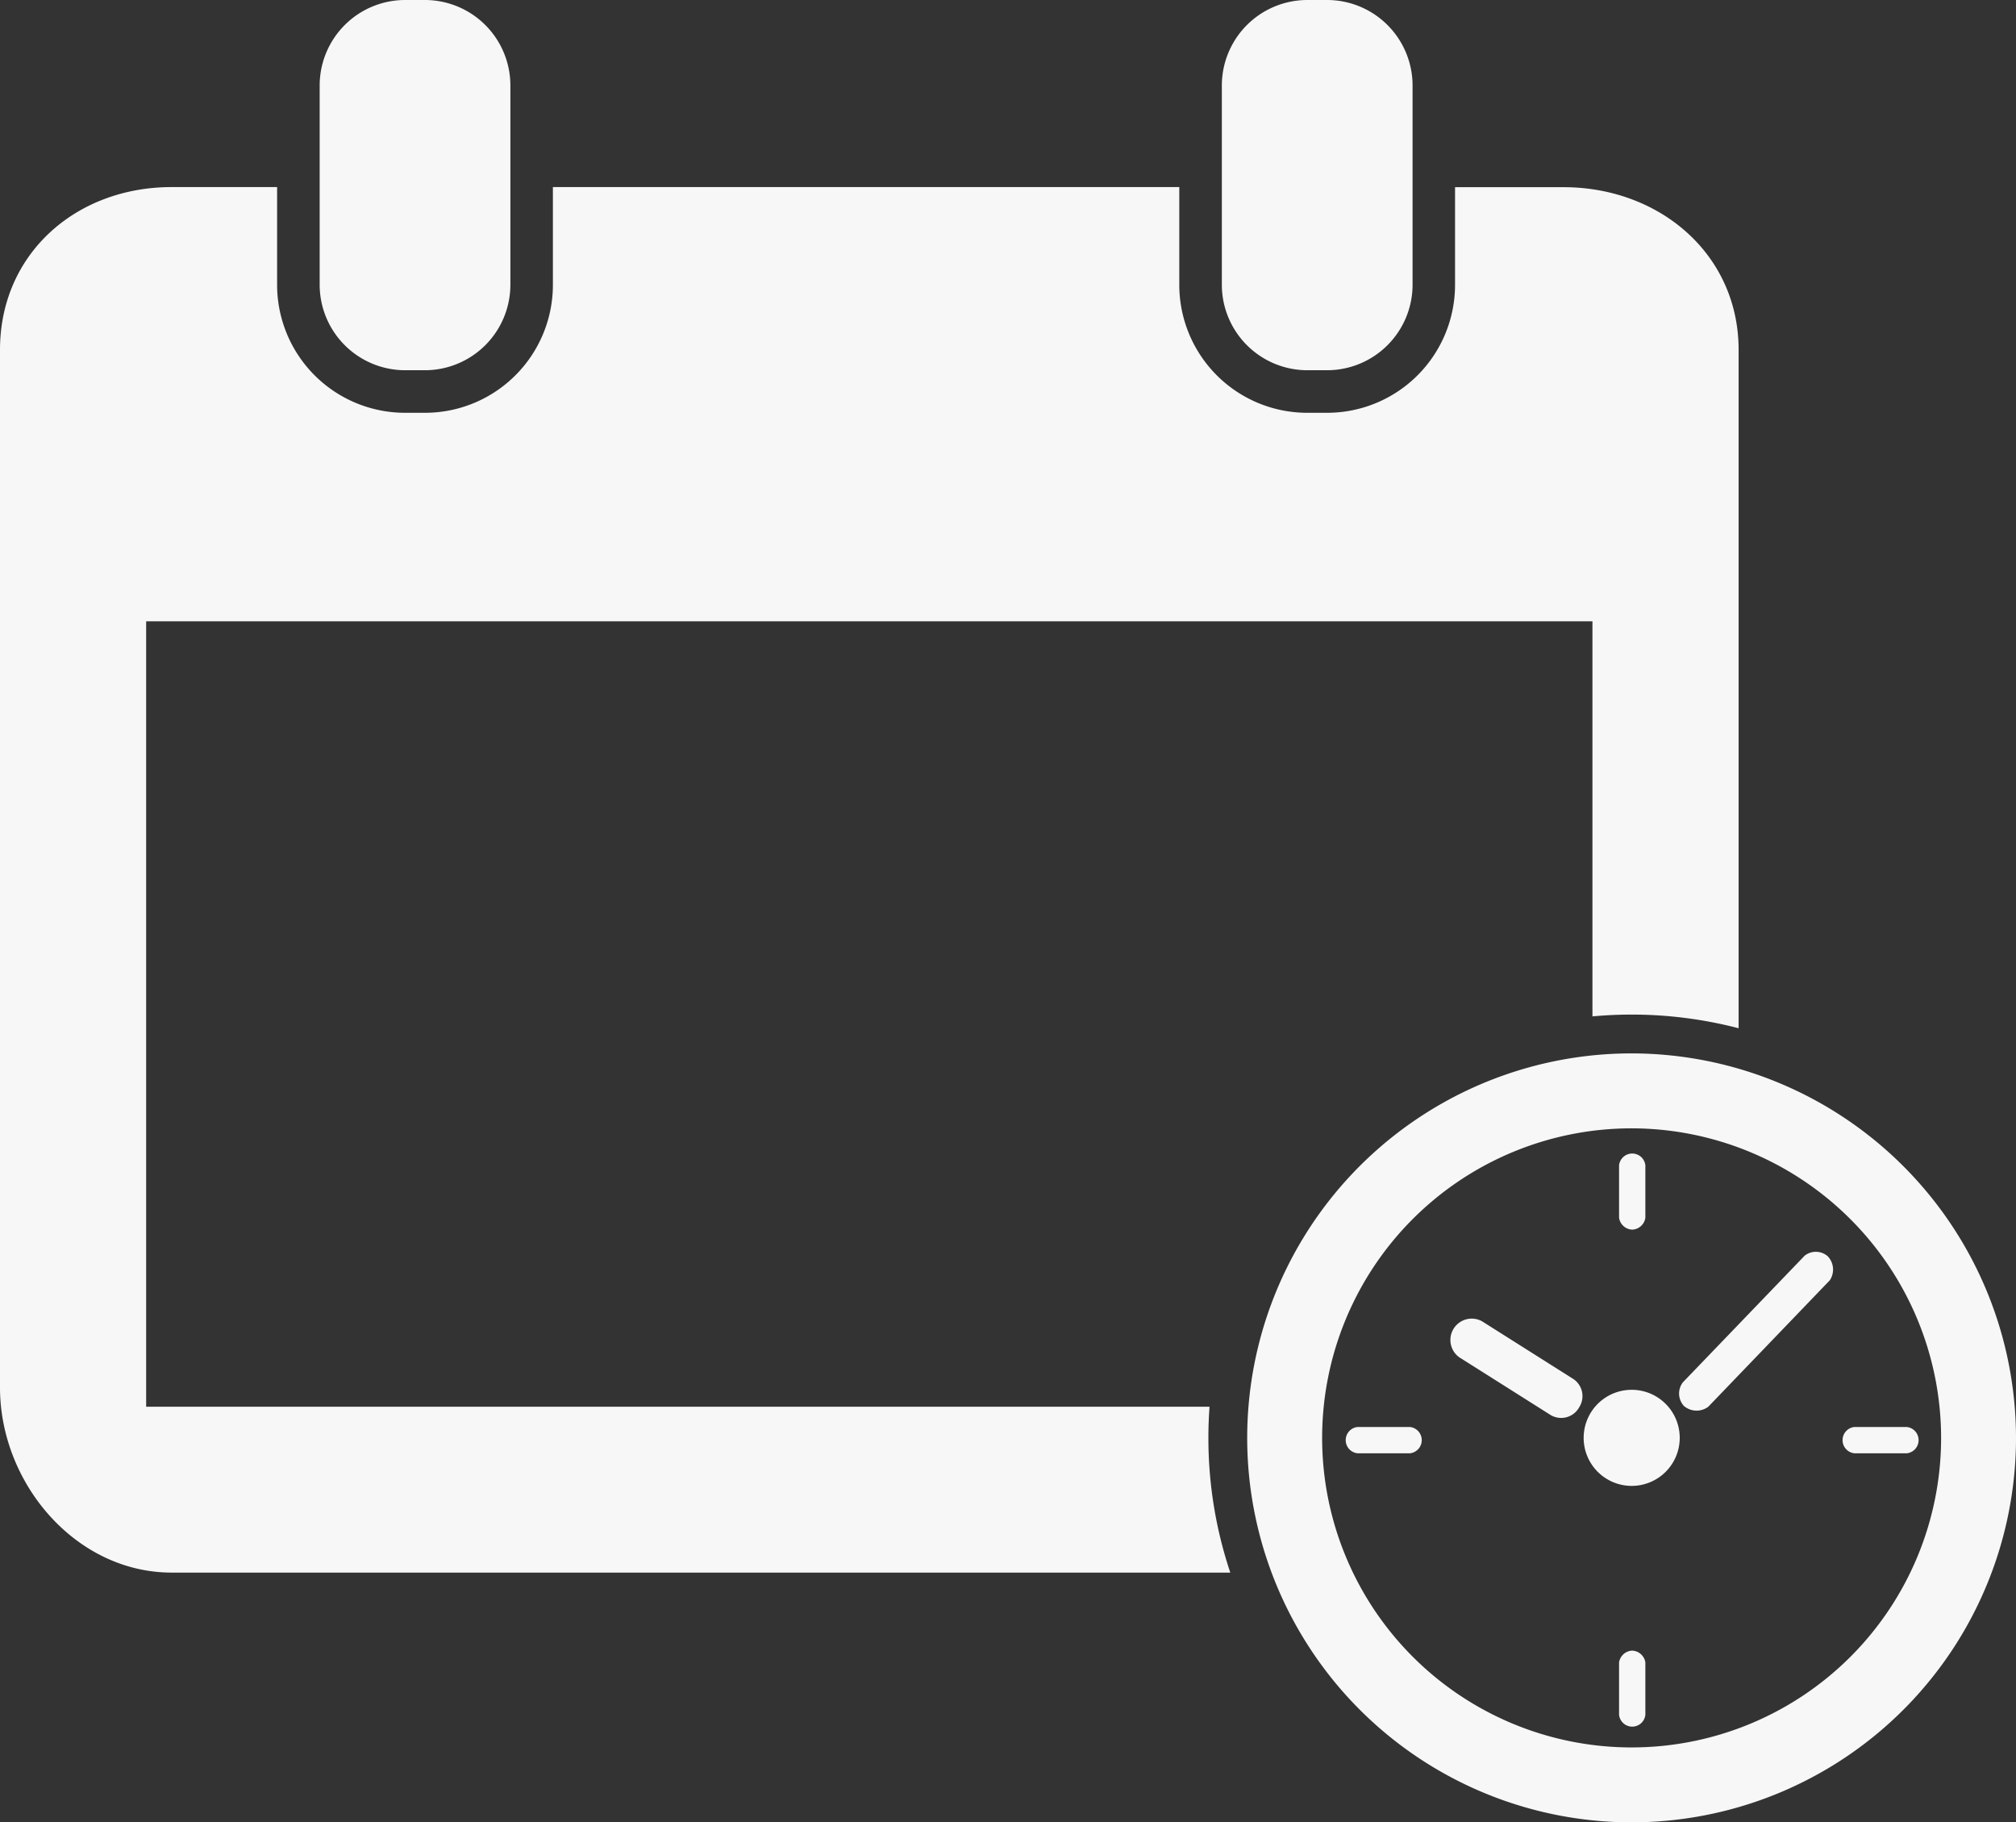 <svg id="Grupo_4047" data-name="Grupo 4047" xmlns="http://www.w3.org/2000/svg" xmlns:xlink="http://www.w3.org/1999/xlink" width="111.468" height="100.74" viewBox="0 0 111.468 100.74">
  <rect x="0" y="0" width="111.468" height="100.74" fill="#333333" stroke="none"/>
  <defs>
    <clipPath id="clip-path">
      <rect id="Rectángulo_1896" data-name="Rectángulo 1896" width="111.468" height="100.74" fill="#f7f7f7"/>
    </clipPath>
  </defs>
  <g id="Grupo_3144" data-name="Grupo 3144" clip-path="url(#clip-path)">
    <path id="Trazado_2868" data-name="Trazado 2868" d="M15.023,20.467h1.113a4.73,4.73,0,0,0,4.716-4.716V4.714A4.729,4.729,0,0,0,16.136,0H15.023a4.729,4.729,0,0,0-4.716,4.714V15.751a4.73,4.73,0,0,0,4.716,4.716" transform="translate(7.368 0)" fill="#f7f7f7"/>
    <path id="Trazado_2869" data-name="Trazado 2869" d="M44.111,20.467h1.113a4.73,4.73,0,0,0,4.716-4.716V4.714A4.729,4.729,0,0,0,45.224,0H44.111a4.729,4.729,0,0,0-4.716,4.714V15.751a4.73,4.73,0,0,0,4.716,4.716" transform="translate(28.163 0)" fill="#f7f7f7"/>
    <path id="Trazado_2870" data-name="Trazado 2870" d="M66.814,75.174c0-.578.022-1.151.063-1.718H8.081V30.035H88.049V51.876c.713-.065,1.434-.1,2.164-.1a23.47,23.47,0,0,1,5.918.756v-37.5c0-5.3-4.38-8.995-9.679-8.995h-6V11.44a7.076,7.076,0,0,1-7.067,7.069H72.272a7.076,7.076,0,0,1-7.067-7.069V6.031H30.571V11.44A7.076,7.076,0,0,1,23.5,18.509H22.391a7.077,7.077,0,0,1-7.069-7.069V6.031H9.492C4.193,6.031,0,9.727,0,15.026V72.393c0,5.3,4.193,10.231,9.492,10.231H68.025a23.42,23.42,0,0,1-1.211-7.45" transform="translate(0 4.311)" fill="#f7f7f7"/>
    <path id="Trazado_2871" data-name="Trazado 2871" d="M58.554,53.546a1.138,1.138,0,0,1-1.559.406l-5.064-3.2a1.18,1.18,0,0,1,1.257-1.991l5.064,3.2a1.14,1.14,0,0,1,.3,1.583M61.5,66.972a.768.768,0,0,0-.727.653v2.895a.731.731,0,0,0,1.454,0V67.626a.768.768,0,0,0-.727-.653M49.208,54.61H46.313a.731.731,0,0,0,0,1.454h2.895a.731.731,0,0,0,0-1.454M61.5,43.7a.768.768,0,0,0,.727-.653v-2.9a.731.731,0,0,0-1.454,0v2.9a.768.768,0,0,0,.727.653m-.029,8.854a2.656,2.656,0,1,0,2.656,2.656,2.656,2.656,0,0,0-2.656-2.656M76.68,54.61H73.785a.731.731,0,0,0,0,1.454H76.68a.731.731,0,0,0,0-1.454m6.04.6A21.254,21.254,0,1,1,61.467,33.957,21.277,21.277,0,0,1,82.72,55.212M61.467,38.1A17.112,17.112,0,1,0,78.579,55.212,17.132,17.132,0,0,0,61.467,38.1m9.555,7.053L64.3,52.142a1.02,1.02,0,0,0,.058,1.305,1.08,1.08,0,0,0,1.346.045l6.719-6.99a1.065,1.065,0,0,0-.111-1.329,1,1,0,0,0-1.293-.021" transform="translate(28.748 24.276)" fill="#f7f7f7"/>
  </g>
</svg>
